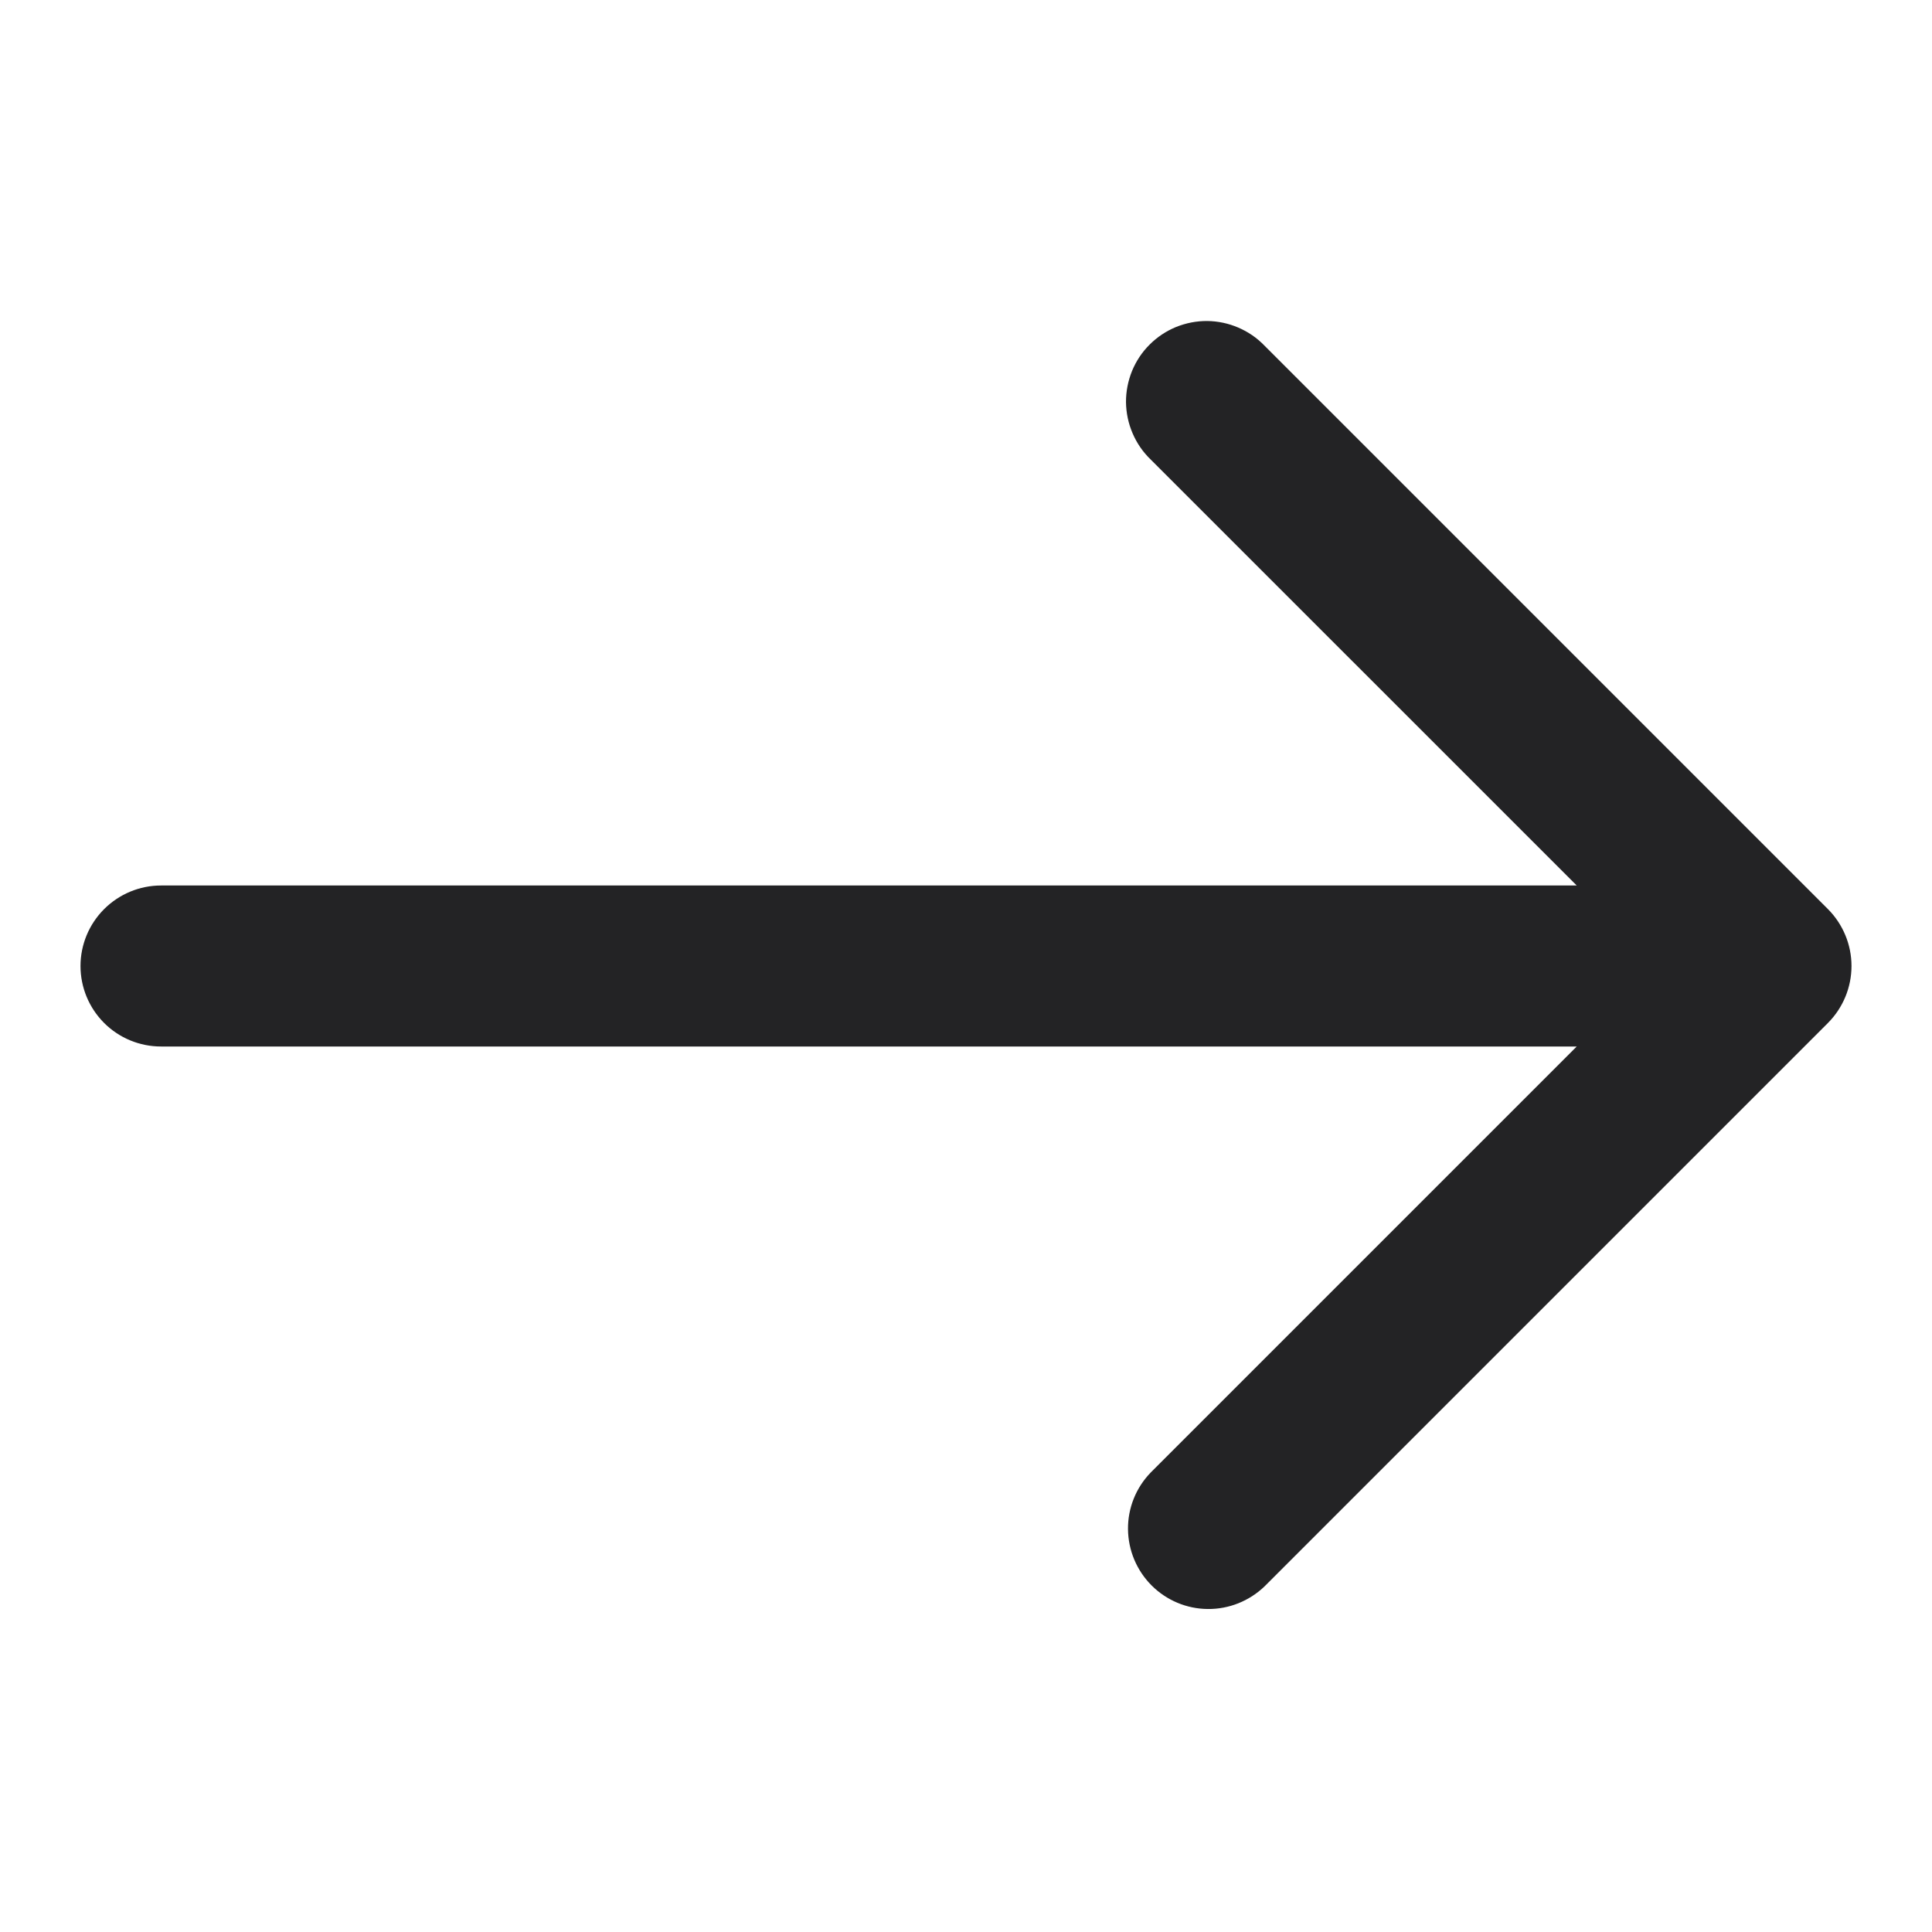 <svg width="27" height="27" viewBox="0 0 27 27" fill="none" xmlns="http://www.w3.org/2000/svg">
<path d="M2.25 12.375H22.035L16.08 6.421C15.972 6.317 15.887 6.193 15.828 6.055C15.769 5.918 15.738 5.77 15.736 5.621C15.735 5.472 15.764 5.324 15.82 5.185C15.877 5.047 15.96 4.921 16.066 4.816C16.172 4.71 16.297 4.627 16.435 4.57C16.574 4.514 16.722 4.485 16.871 4.486C17.021 4.488 17.168 4.519 17.305 4.578C17.443 4.637 17.567 4.722 17.671 4.83L25.546 12.705C25.756 12.916 25.875 13.202 25.875 13.5C25.875 13.799 25.756 14.085 25.546 14.296L17.671 22.171C17.458 22.375 17.174 22.489 16.879 22.486C16.584 22.484 16.302 22.365 16.094 22.157C15.885 21.948 15.767 21.666 15.764 21.371C15.761 21.076 15.875 20.792 16.08 20.58L22.035 14.625H2.25C1.952 14.625 1.666 14.507 1.455 14.296C1.244 14.085 1.125 13.799 1.125 13.5C1.125 13.202 1.244 12.916 1.455 12.705C1.666 12.494 1.952 12.375 2.25 12.375Z" fill="#232325"/>
</svg>
